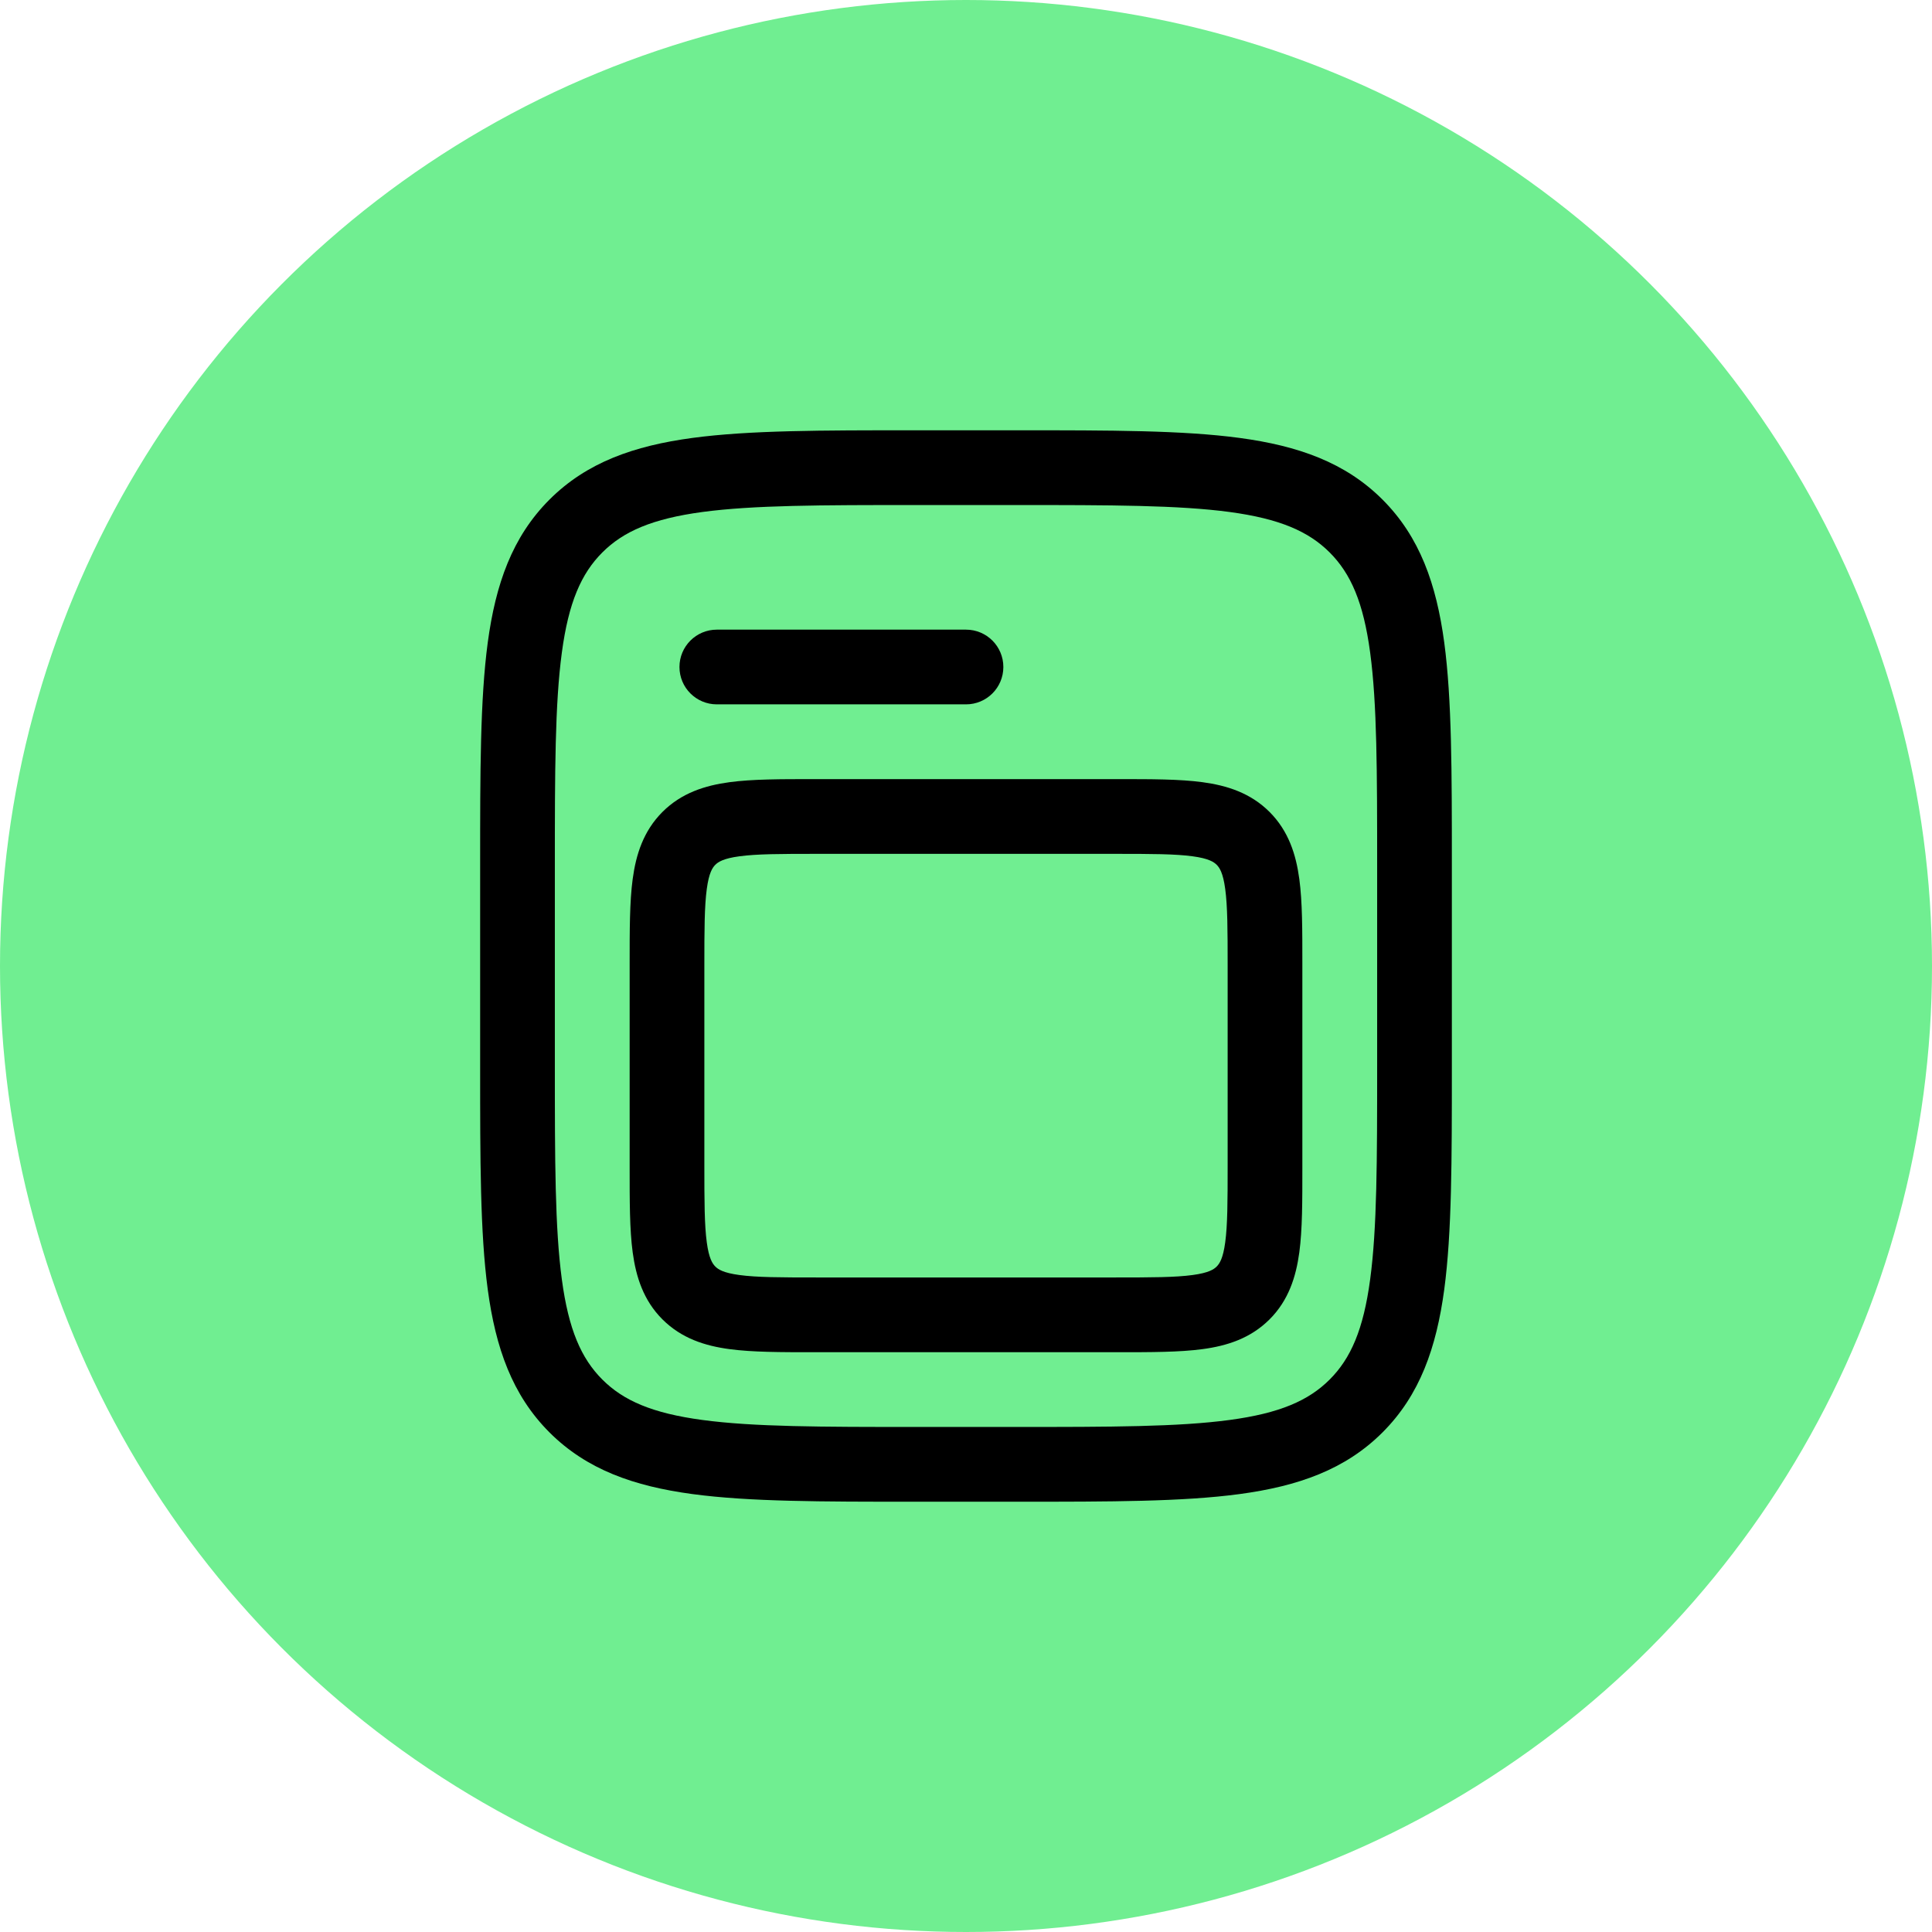 <svg width="42" height="42" viewBox="0 0 42 42" fill="none" xmlns="http://www.w3.org/2000/svg">
<circle cx="21" cy="21" r="21" fill="#70EE91"/>
<path fill-rule="evenodd" clip-rule="evenodd" d="M17.697 16.938H24.303C25.024 16.937 25.644 16.937 26.141 17.004C26.674 17.076 27.184 17.237 27.599 17.651C28.013 18.066 28.174 18.576 28.246 19.109C28.313 19.606 28.312 20.226 28.312 20.946V25.387C28.312 26.107 28.313 26.728 28.246 27.225C28.174 27.757 28.013 28.268 27.599 28.682C27.184 29.096 26.674 29.258 26.141 29.329C25.644 29.396 25.024 29.396 24.304 29.396H17.697C16.976 29.396 16.356 29.396 15.859 29.329C15.326 29.258 14.816 29.096 14.401 28.682C13.987 28.268 13.826 27.757 13.754 27.225C13.687 26.728 13.688 26.107 13.688 25.387V20.947C13.688 20.226 13.687 19.606 13.754 19.109C13.826 18.576 13.987 18.066 14.401 17.651C14.816 17.237 15.326 17.076 15.859 17.004C16.356 16.937 16.976 16.937 17.697 16.938ZM16.075 18.615C15.723 18.662 15.612 18.739 15.55 18.8C15.489 18.862 15.412 18.973 15.365 19.325C15.314 19.701 15.312 20.211 15.312 21V25.333C15.312 26.122 15.314 26.632 15.365 27.008C15.412 27.36 15.489 27.471 15.55 27.533C15.612 27.595 15.723 27.671 16.075 27.718C16.451 27.769 16.961 27.771 17.75 27.771H24.25C25.039 27.771 25.549 27.769 25.925 27.718C26.277 27.671 26.388 27.595 26.45 27.533C26.511 27.471 26.588 27.36 26.635 27.008C26.686 26.632 26.688 26.122 26.688 25.333V21C26.688 20.211 26.686 19.701 26.635 19.325C26.588 18.973 26.511 18.862 26.45 18.8C26.388 18.739 26.277 18.662 25.925 18.615C25.549 18.564 25.039 18.562 24.25 18.562H17.75C16.961 18.562 16.451 18.564 16.075 18.615Z" fill="black"/>
<path d="M15.583 13.688C15.135 13.688 14.771 14.051 14.771 14.5C14.771 14.949 15.135 15.312 15.583 15.312H21C21.449 15.312 21.812 14.949 21.812 14.5C21.812 14.051 21.449 13.688 21 13.688H15.583Z" fill="black"/>
<path fill-rule="evenodd" clip-rule="evenodd" d="M19.855 9.354H22.145C24.135 9.354 25.712 9.354 26.946 9.52C28.217 9.691 29.245 10.051 30.055 10.861C30.866 11.672 31.226 12.7 31.397 13.97C31.562 15.204 31.562 16.781 31.562 18.772V23.228C31.562 25.219 31.562 26.796 31.397 28.03C31.226 29.3 30.866 30.328 30.055 31.139C29.245 31.949 28.217 32.309 26.946 32.48C25.712 32.646 24.135 32.646 22.145 32.646H19.856C17.865 32.646 16.288 32.646 15.054 32.48C13.783 32.309 12.755 31.949 11.945 31.139C11.134 30.328 10.774 29.3 10.603 28.03C10.438 26.796 10.438 25.219 10.438 23.228V18.772C10.438 16.781 10.438 15.204 10.603 13.97C10.774 12.7 11.134 11.672 11.945 10.861C12.755 10.051 13.783 9.691 15.054 9.52C16.288 9.354 17.865 9.354 19.855 9.354ZM15.27 11.13C14.18 11.277 13.552 11.552 13.094 12.01C12.635 12.469 12.36 13.097 12.214 14.187C12.064 15.3 12.062 16.768 12.062 18.833V23.167C12.062 25.232 12.064 26.7 12.214 27.813C12.36 28.903 12.635 29.531 13.094 29.99C13.552 30.448 14.18 30.723 15.27 30.869C16.383 31.019 17.851 31.021 19.917 31.021H22.083C24.149 31.021 25.617 31.019 26.73 30.869C27.82 30.723 28.448 30.448 28.906 29.99C29.365 29.531 29.64 28.903 29.786 27.813C29.936 26.7 29.938 25.232 29.938 23.167V18.833C29.938 16.768 29.936 15.3 29.786 14.187C29.64 13.097 29.365 12.469 28.906 12.01C28.448 11.552 27.82 11.277 26.73 11.13C25.617 10.981 24.149 10.979 22.083 10.979H19.917C17.851 10.979 16.383 10.981 15.27 11.13Z" fill="black"/>
</svg>
